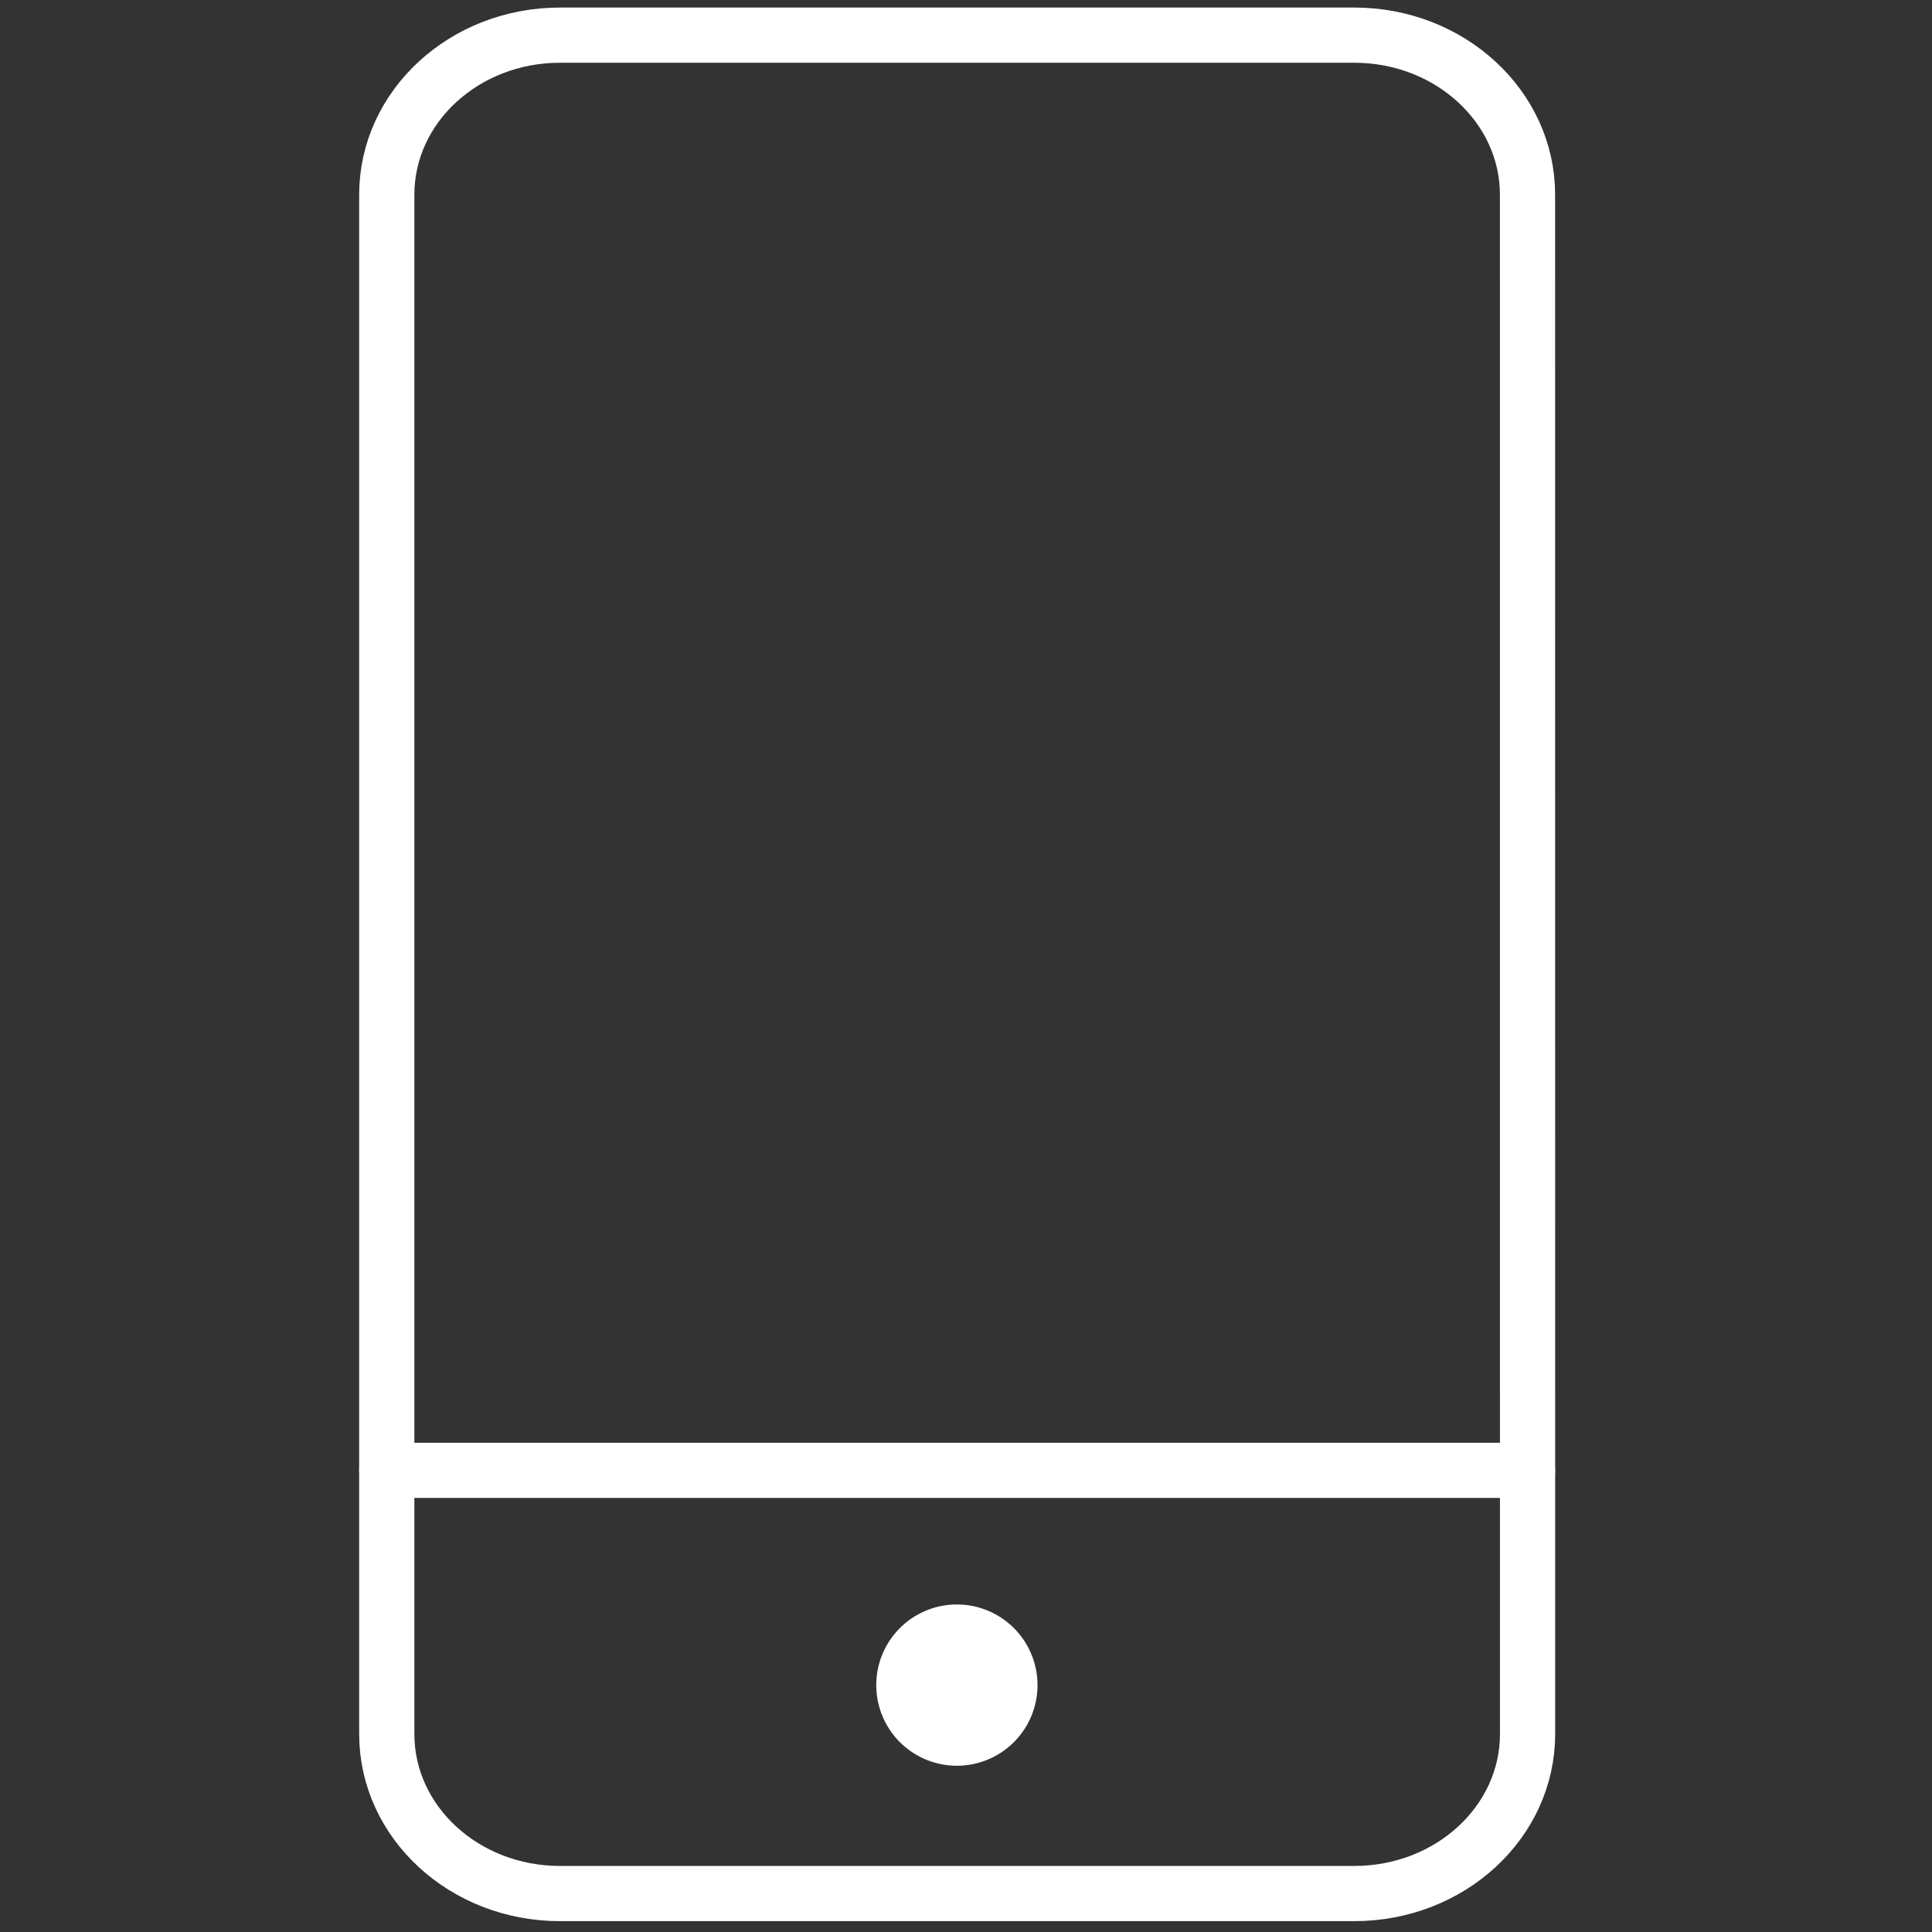 <svg id="Ebene_1" data-name="Ebene 1" xmlns="http://www.w3.org/2000/svg" width="105" height="105" viewBox="0 0 105 105"><rect x="0" y="0" width="105" height="105" fill="#333333" stroke="none"/><defs><style>.cls-1{fill:none;stroke:#fff;stroke-linecap:round;stroke-linejoin:round;stroke-width:3px}</style></defs><path class="cls-1" d="M83.02 94.24c0 4.79-4.214 8.67-9.417 8.67h-43.17c-5.2 0-9.413-3.88-9.413-8.67V10.58c0-4.787 4.214-8.67 9.413-8.67H73.6c5.2 0 9.417 3.883 9.417 8.67z"/><path d="M56.387 91.578a4.382 4.382 0 1 1-4.382-4.378 4.383 4.383 0 0 1 4.382 4.383" fill="#fff" fill-rule="evenodd"/><path class="cls-1" d="M21.02 79.91h62"/></svg>